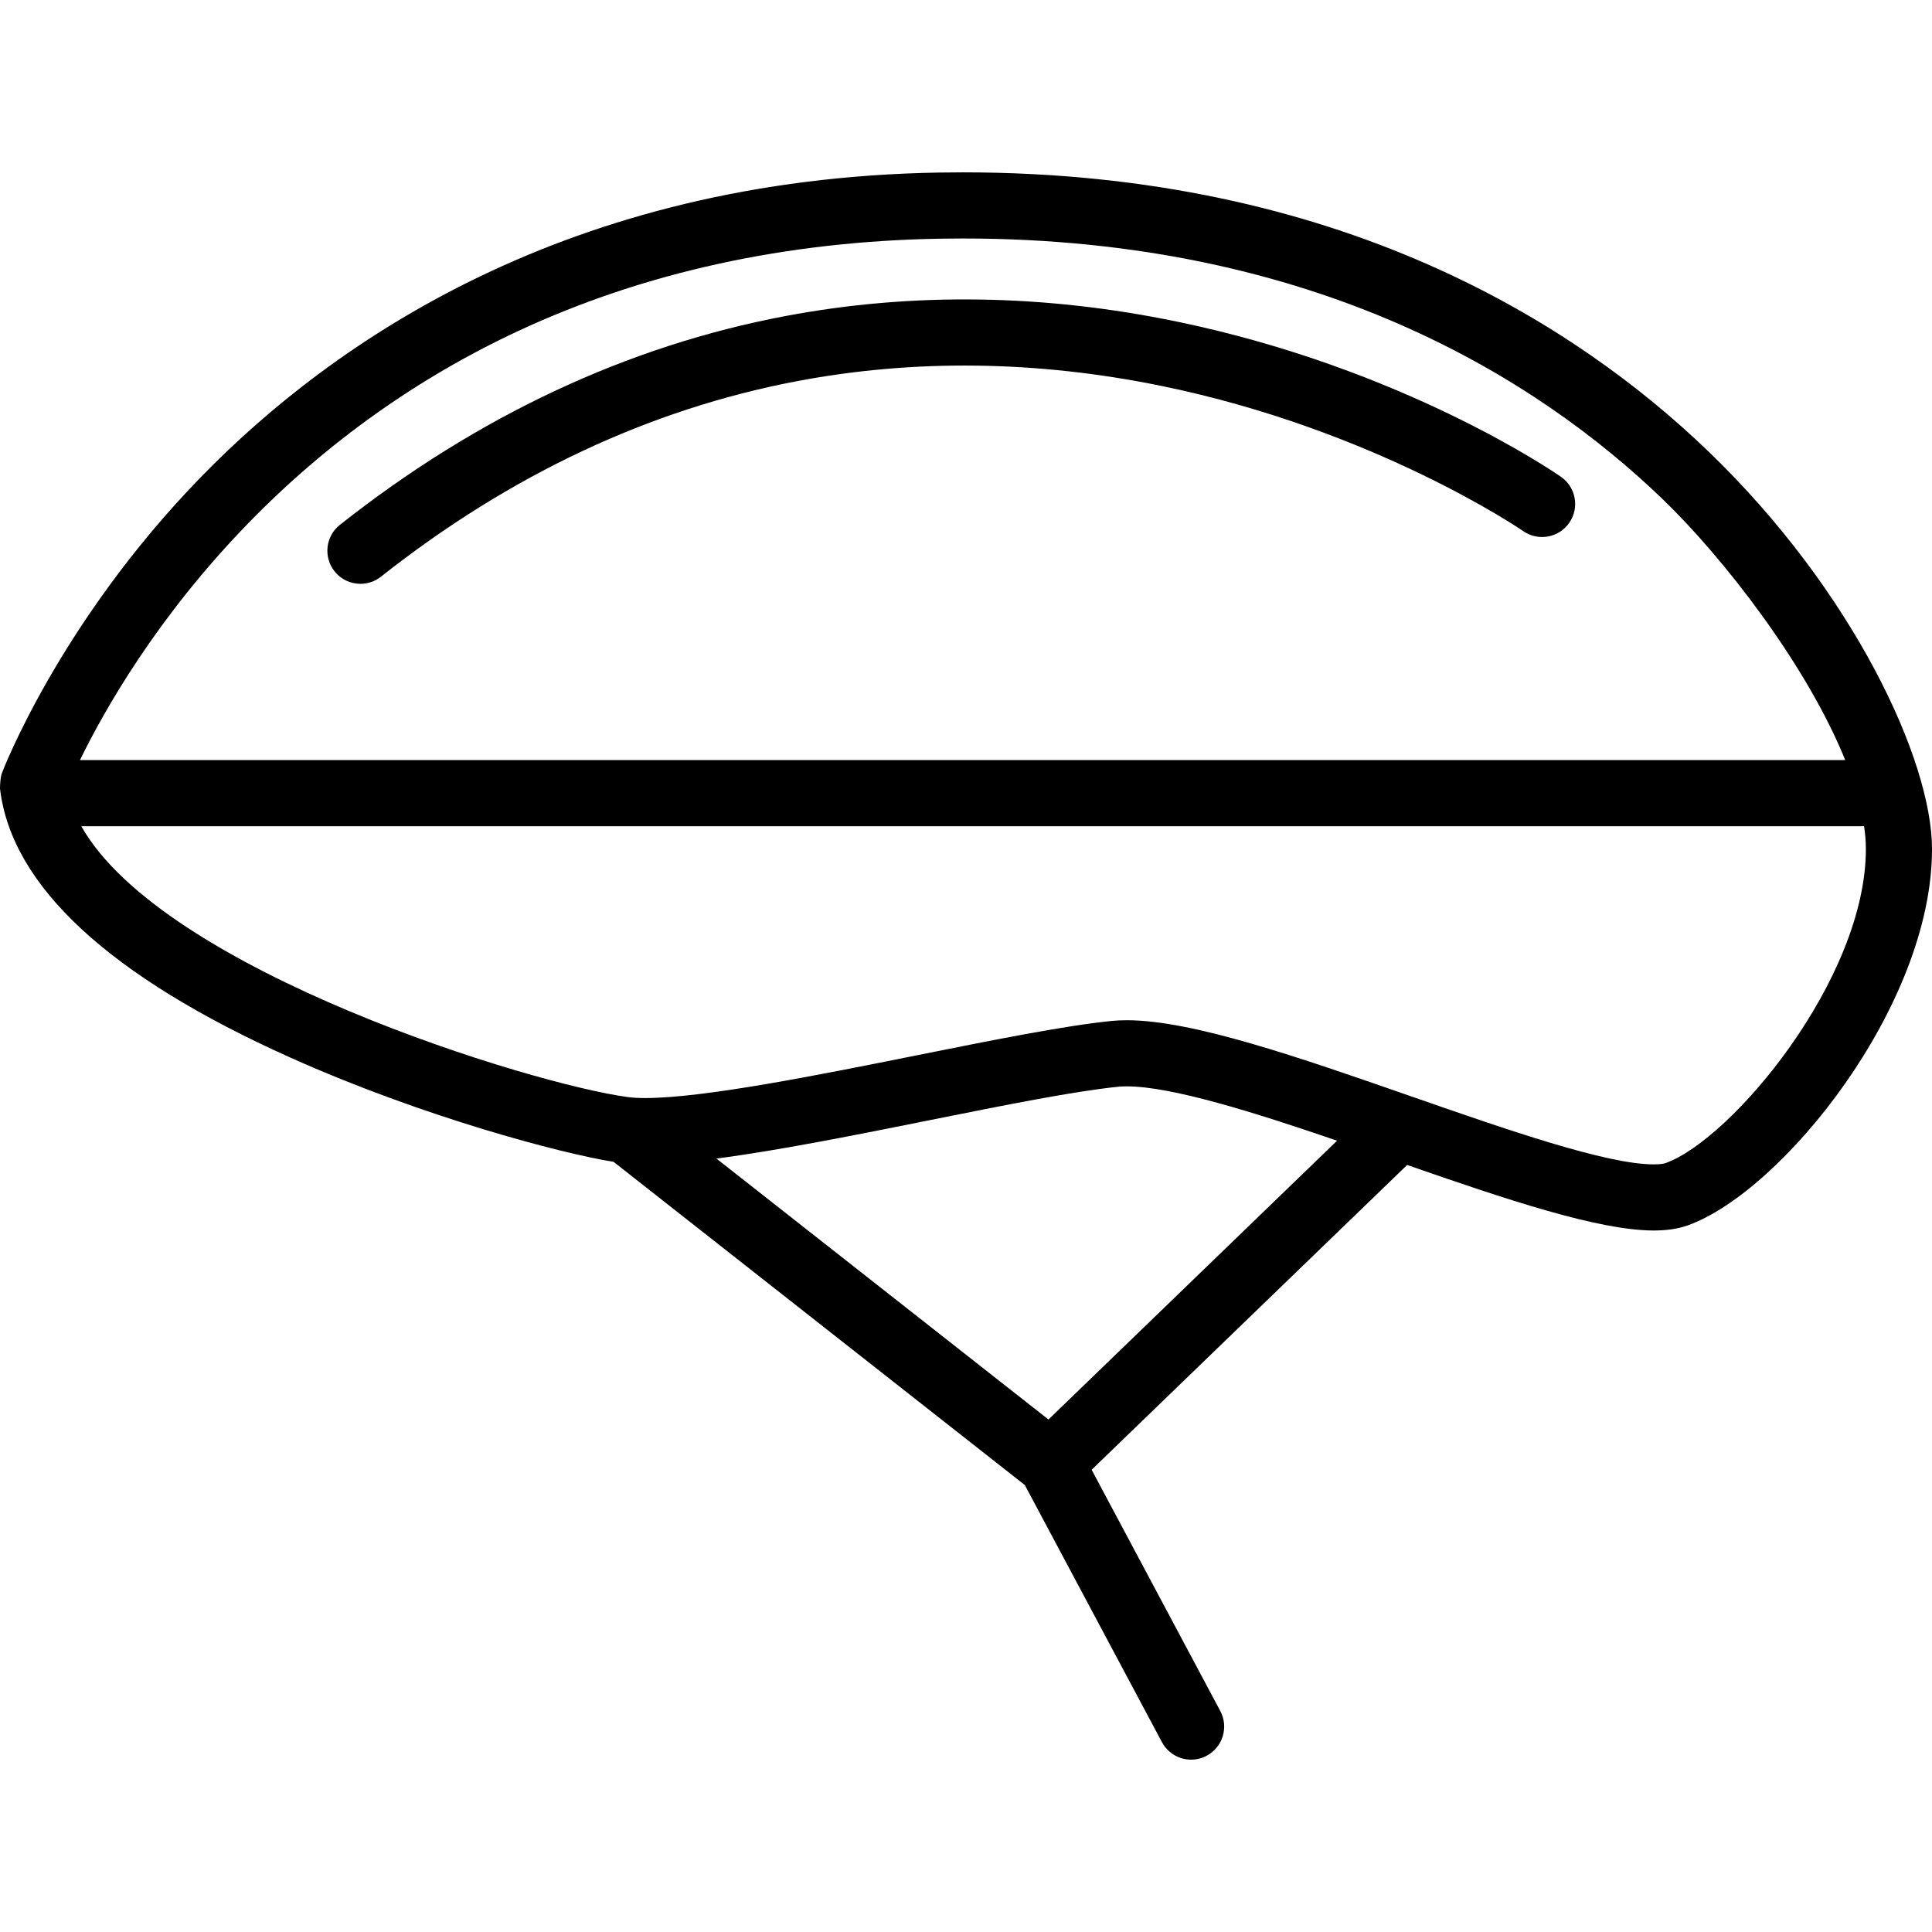 <?xml version="1.0" encoding="UTF-8"?> <svg xmlns="http://www.w3.org/2000/svg" xmlns:xlink="http://www.w3.org/1999/xlink" fill="#000000" height="800px" width="800px" version="1.1" id="Capa_1" viewBox="0 0 379.804 379.804" xml:space="preserve"> <g> <path d="M335.841,88.734c-26.001-25.022-72.534-54.852-146.563-54.852c-1.543,0-3.118,0.014-4.683,0.04 C111.691,35.148,65.51,67.091,39.606,93.673C11.513,122.501,0.362,152.01,0.362,152.01C0.004,152.974,0,155.031,0,155.031 c2.25,19.122,21.471,36.919,57.129,52.896c25.971,11.638,53.253,18.847,63.486,20.469l80.849,63.541l26.956,50.542 c1.17,2.193,3.417,3.442,5.741,3.442c1.032,0,2.079-0.246,3.053-0.766c3.167-1.689,4.366-5.627,2.677-8.794l-25.292-47.424 l62.023-59.921c19.496,6.778,37.623,12.884,48.488,12.883c2.599-0.001,4.785-0.33,6.682-1.008 c18.522-6.615,48.014-43.152,48.014-73.971C379.804,149.529,364.396,116.216,335.841,88.734z M48.917,102.745 c15.39-15.793,33.205-28.468,52.95-37.673c24.743-11.535,52.651-17.643,82.948-18.151c1.492-0.025,2.993-0.038,4.464-0.038 c69.698,0,113.27,27.854,137.548,51.219c12.05,11.597,28.416,32.737,35.917,51.32H15.721 C20.47,139.679,30.861,121.273,48.917,102.745z M206.115,279.057l-65.278-51.302c12.15-1.575,27.277-4.606,42.063-7.571 c14.579-2.924,28.35-5.686,36.952-6.546c0.495-0.05,1.051-0.074,1.654-0.074c8.839,0,25.146,5.135,41.346,10.681L206.115,279.057z M327.418,228.65c-0.164,0.059-0.815,0.25-2.311,0.25c-9.297,0.001-28.781-6.785-47.624-13.347 c-22.134-7.709-43.04-14.989-55.978-14.989c-1.033,0-2.024,0.047-2.948,0.139c-9.238,0.924-23.313,3.747-38.214,6.735 c-19.686,3.947-41.999,8.422-53.496,8.422c-1.335,0-2.474-0.061-3.383-0.183c-18.834-2.511-91.35-24.739-107.49-53.256h350.482 c0.221,1.55,0.349,3.057,0.349,4.5C366.804,192.521,340.387,224.018,327.418,228.65z"></path> <path d="M70.86,114.771c1.411,0,2.832-0.457,4.025-1.399c25.312-19.997,52.797-32.924,81.692-38.422 c23.136-4.402,47.279-4.094,71.756,0.919c41.844,8.568,70.591,28.181,71.108,28.537c2.948,2.053,6.998,1.325,9.048-1.621 c2.051-2.947,1.325-6.998-1.622-9.049c-1.242-0.864-30.928-21.278-75.419-30.498c-26.208-5.433-52.11-5.809-76.985-1.119 c-31.089,5.86-60.575,19.672-87.638,41.052c-2.817,2.226-3.296,6.313-1.071,9.13C67.038,113.925,68.939,114.771,70.86,114.771z"></path> </g> </svg> 